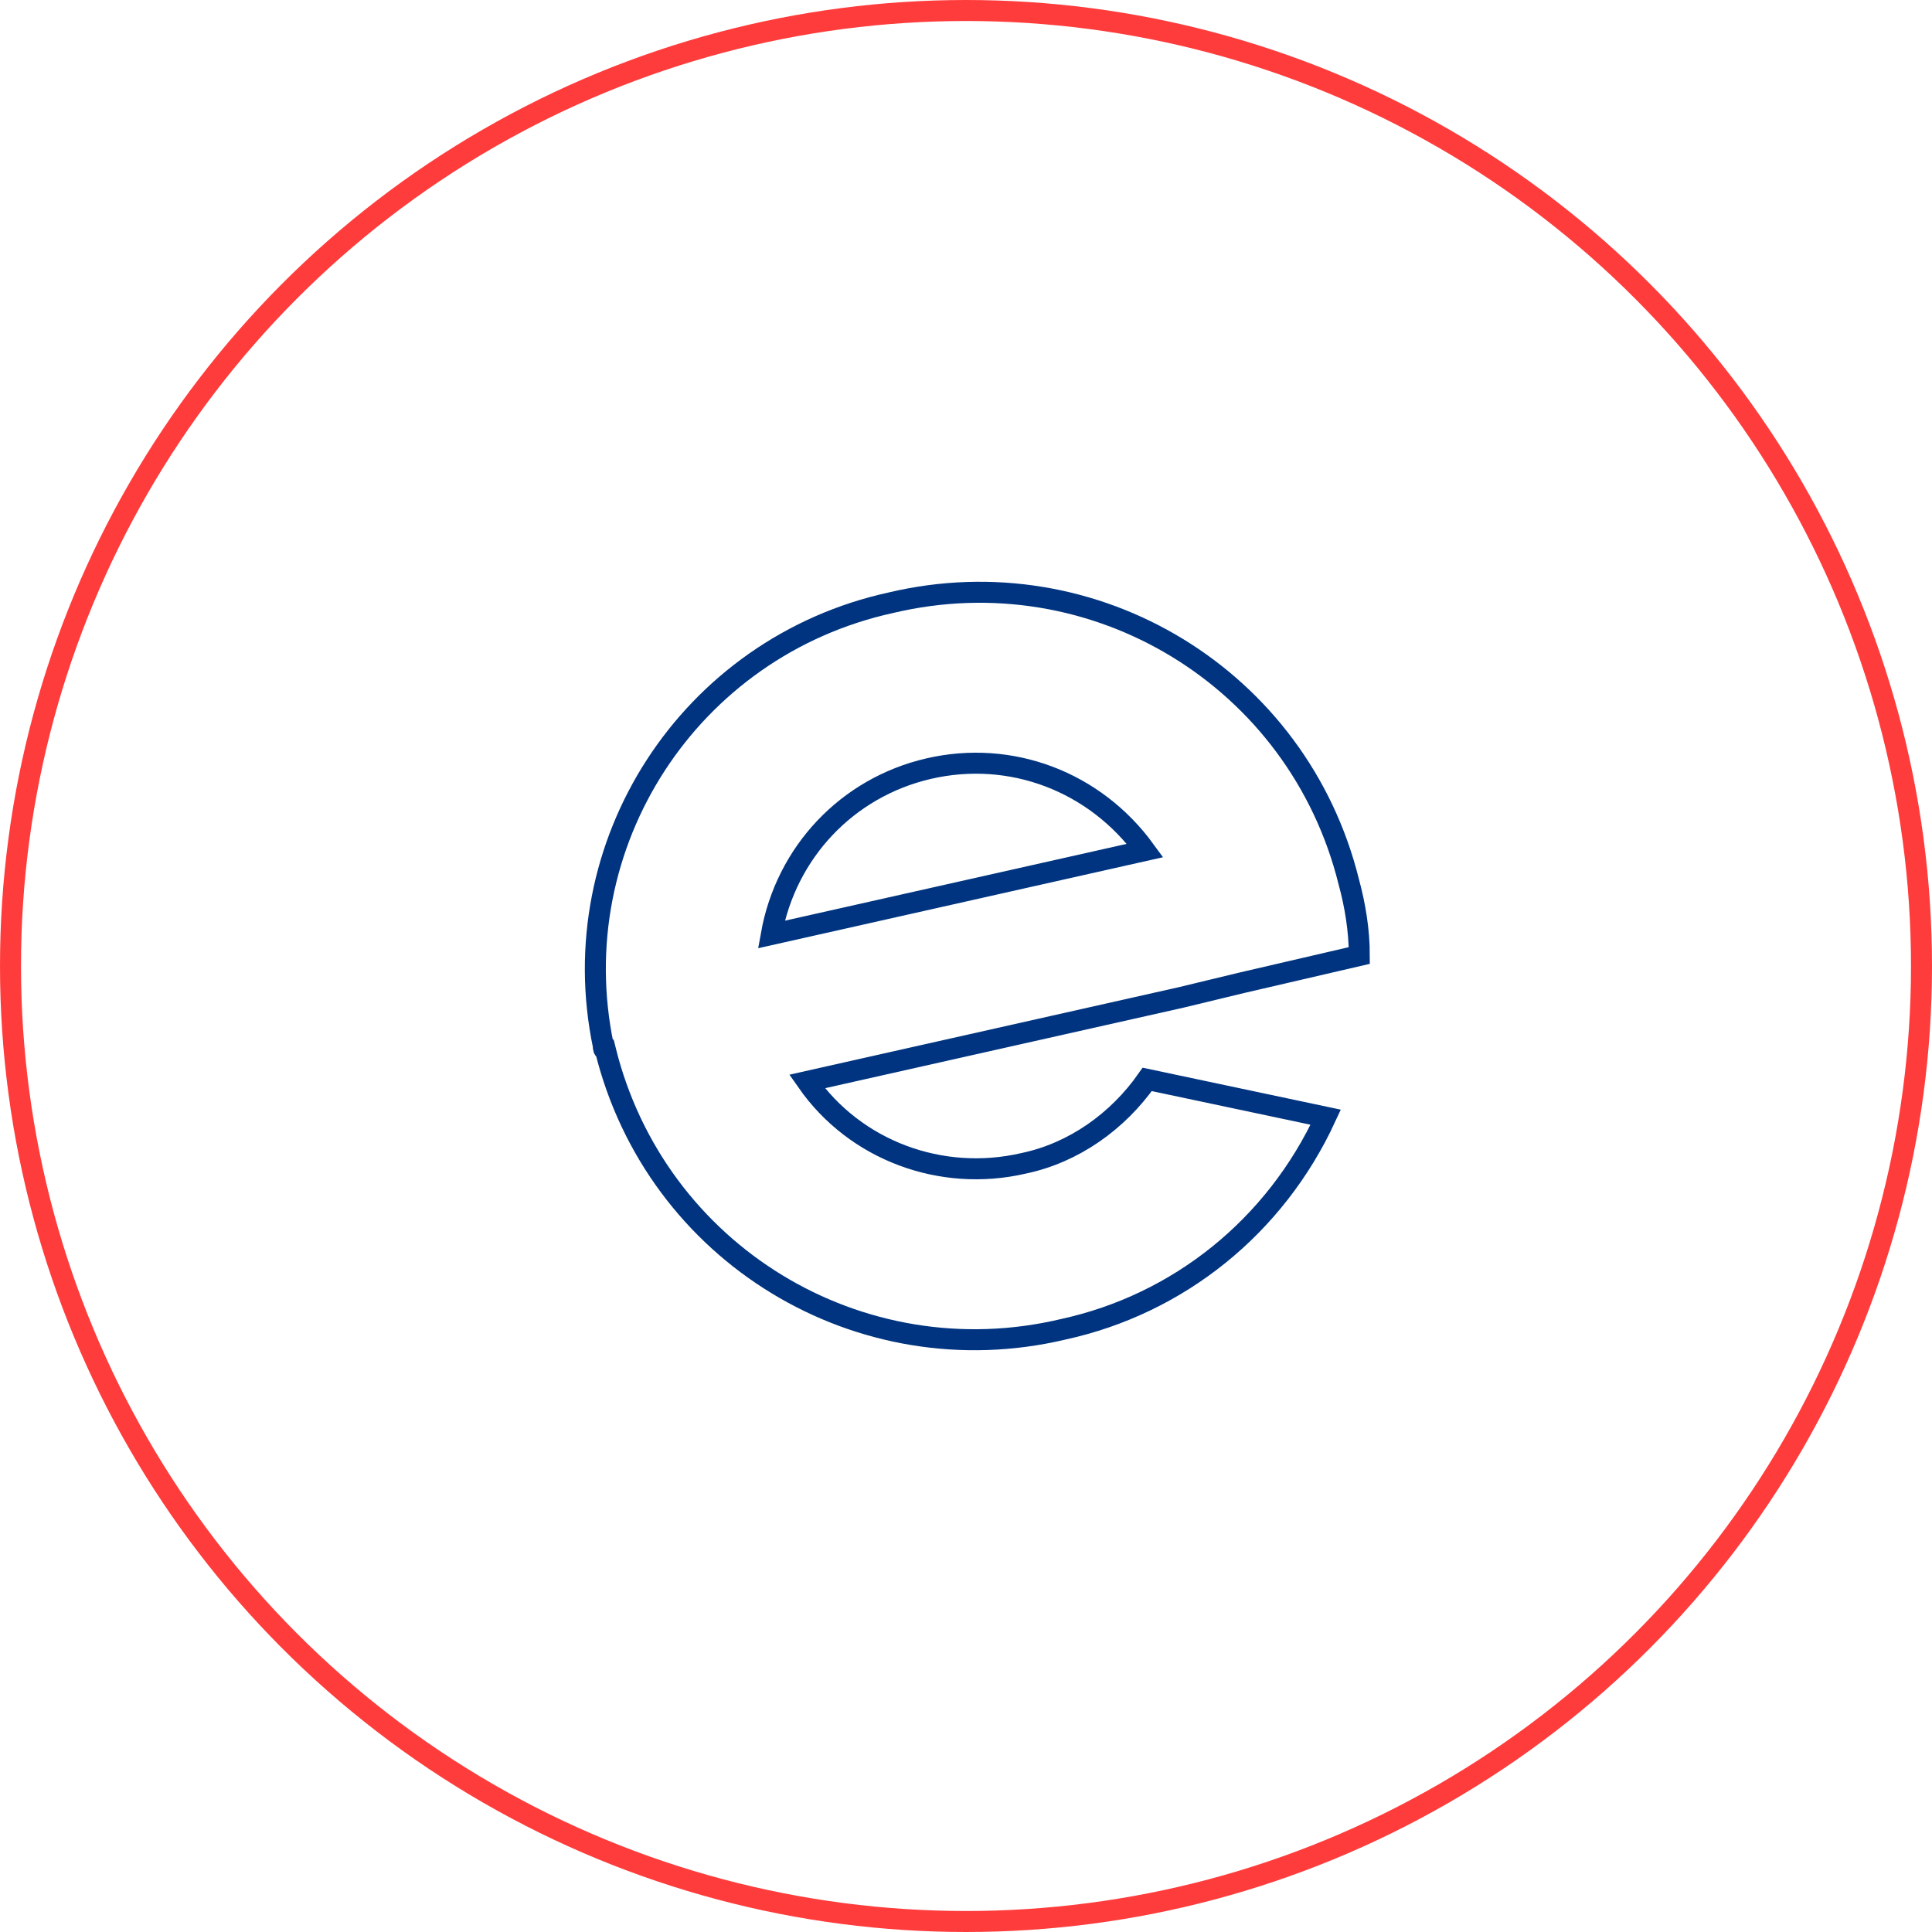 <?xml version="1.0" encoding="utf-8"?>
<!-- Generator: $$$/GeneralStr/196=Adobe Illustrator 27.6.0, SVG Export Plug-In . SVG Version: 6.00 Build 0)  -->
<svg version="1.1" id="Ebene_1" xmlns="http://www.w3.org/2000/svg" xmlns:xlink="http://www.w3.org/1999/xlink" x="0px" y="0px"
	 width="92px" height="92px" viewBox="0 0 92 92" style="enable-background:new 0 0 92 92;" xml:space="preserve">
<style type="text/css">
	.st0{fill:none;stroke:#FF3C3C;}
	.st1{fill:none;stroke:#003480;}
</style>
<g id="Gruppe_6216" transform="translate(-717.571 -1544)">
	<g id="Gruppe_6063" transform="translate(-244 -4607)">
		<g id="Ellipse_30" transform="translate(961.571 6151)">
			<circle id="Ellipse_45" class="st0" cx="46" cy="46" r="45.5"/>
		</g>
	</g>
	<path id="Pfad_9754" class="st1" d="M761.8,1580.6c3.9-0.9,7.9,0.6,10.3,3.9l-17.8,4C755,1584.6,757.9,1581.5,761.8,1580.6
		L761.8,1580.6z M772.2,1595.4c-1.4,2-3.5,3.5-5.9,4c-3.9,0.9-8-0.6-10.3-3.9l17.8-4l2.9-0.7l5.6-1.3c0-1.2-0.2-2.4-0.5-3.5
		c-2.4-9.7-12.1-15.6-21.8-13.3c-9.6,2.1-15.7,11.5-13.7,21.1c0,0.1,0,0.2,0.1,0.2c2.4,9.7,12.1,15.6,21.8,13.3
		c5.5-1.2,10.1-4.9,12.5-10.1L772.2,1595.4z"/>
</g>
</svg>
